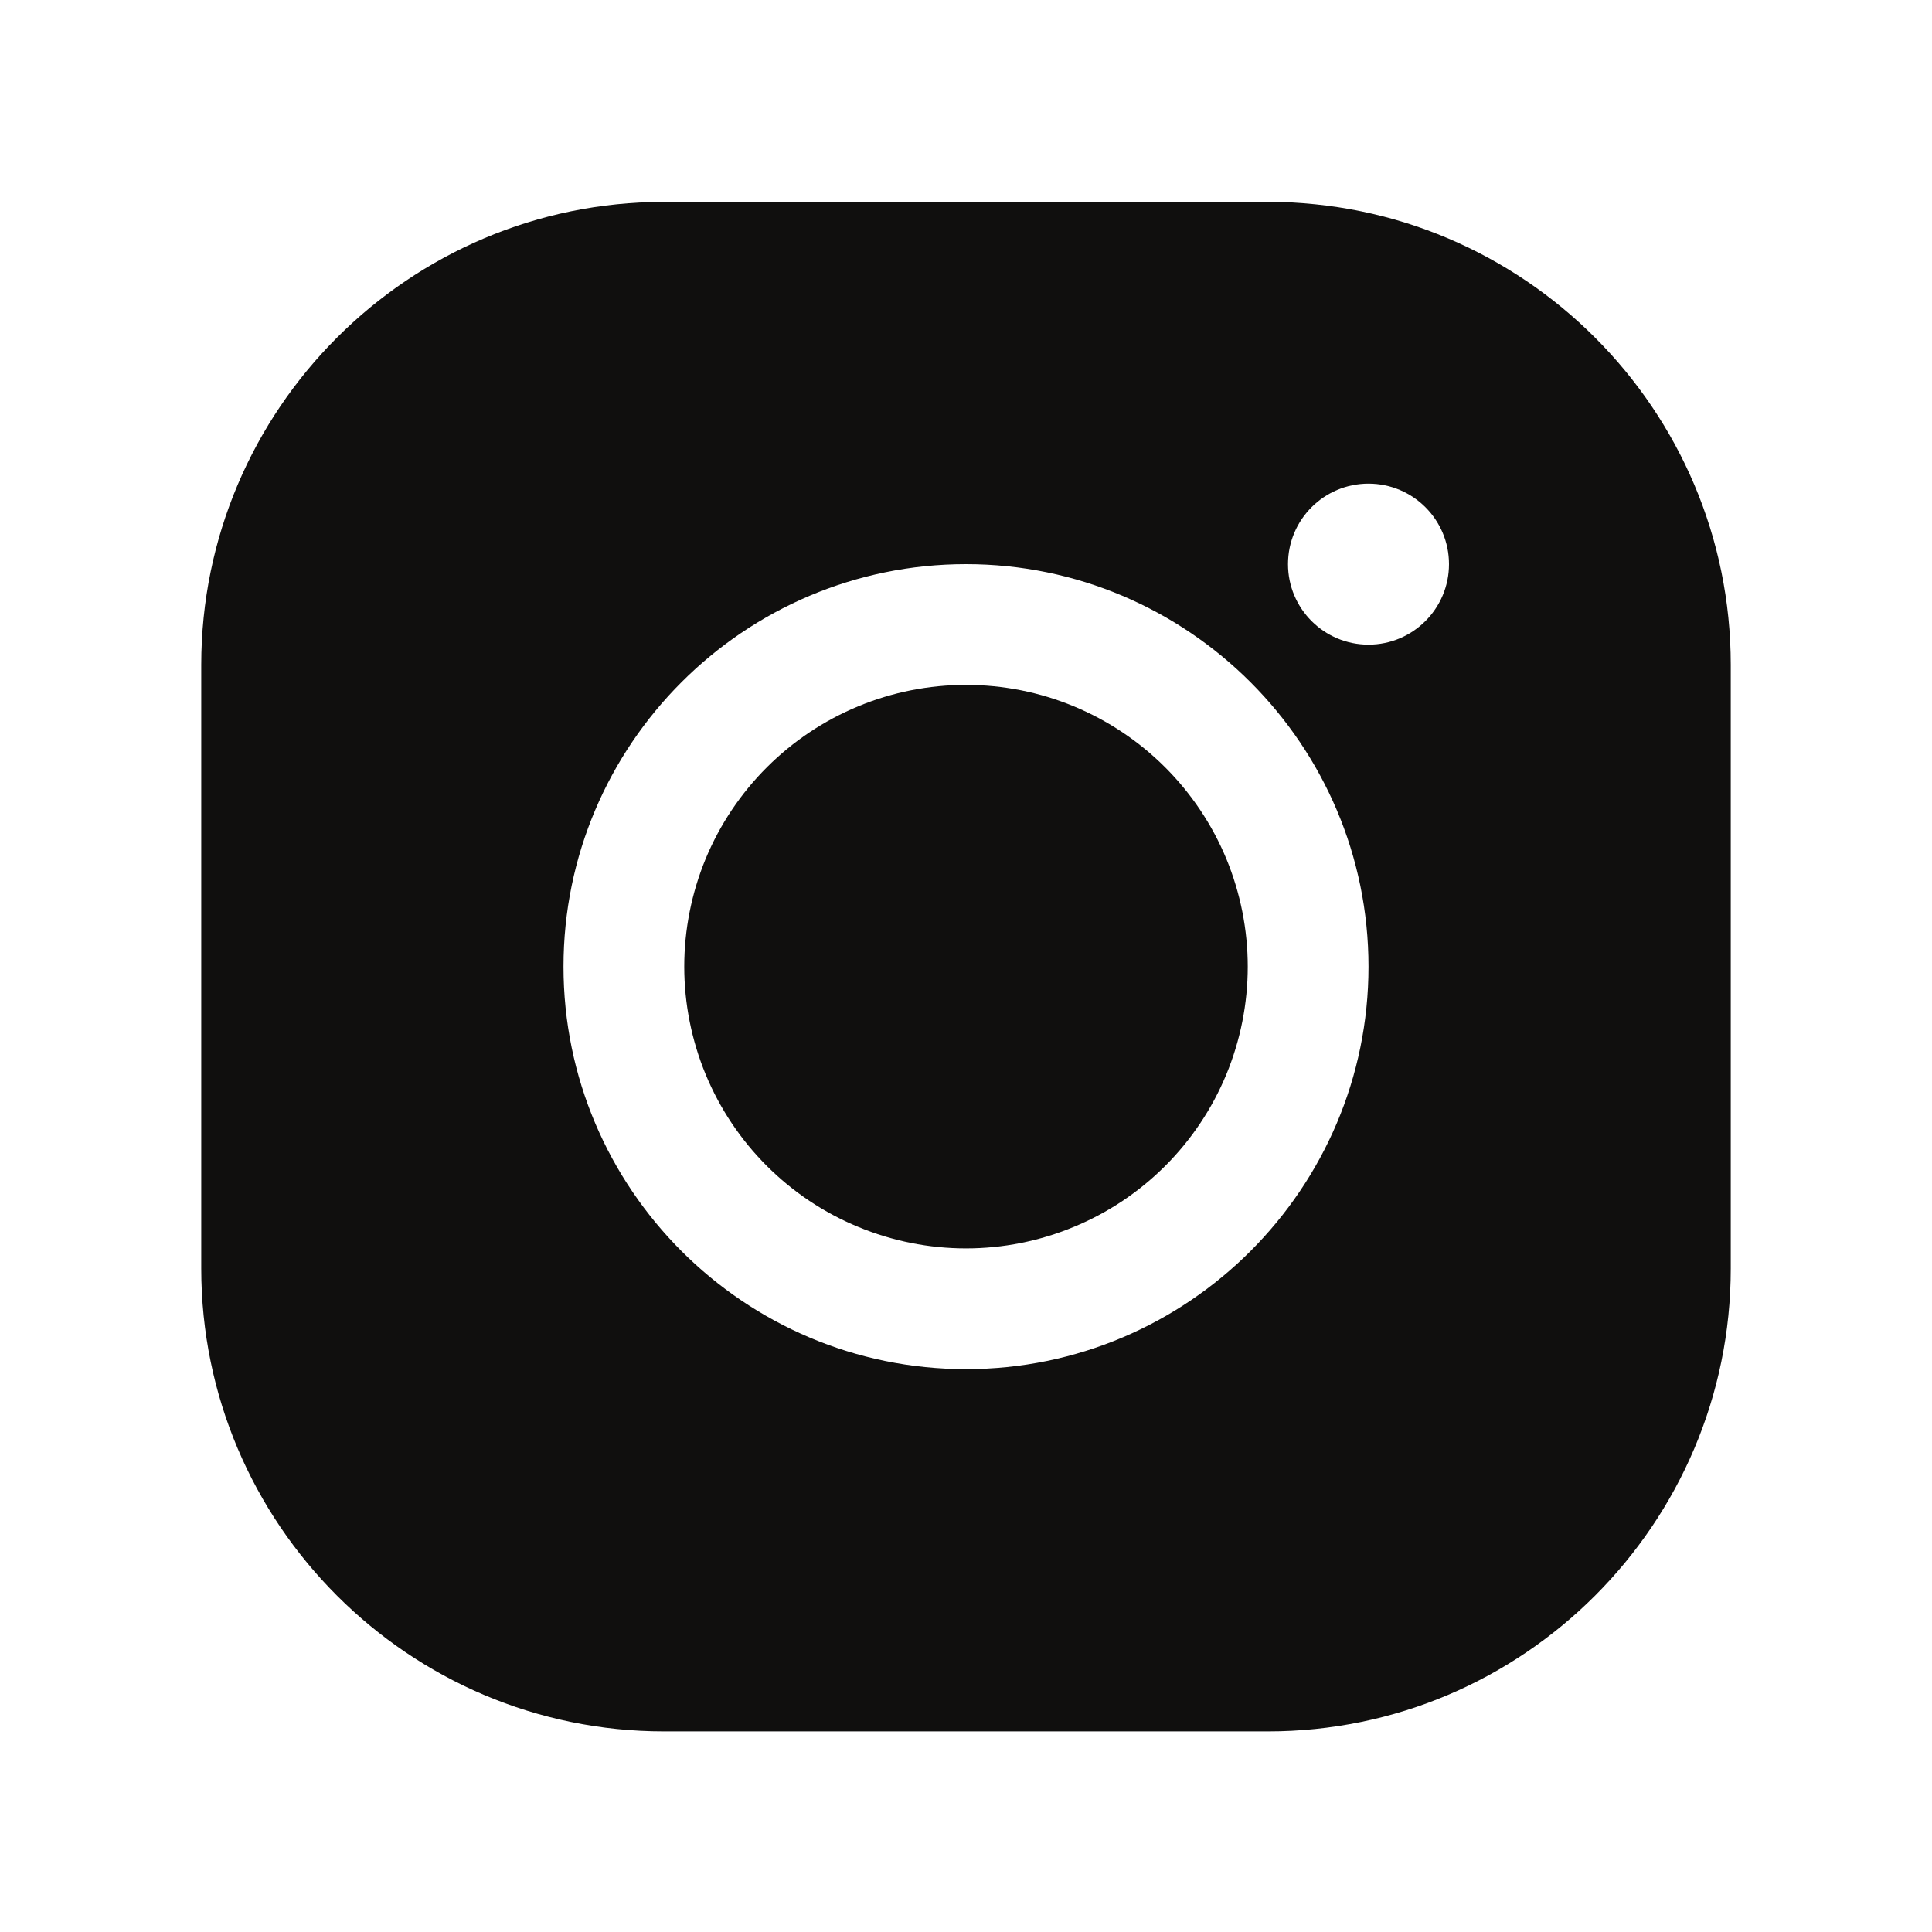 <?xml version="1.0" encoding="UTF-8"?> <svg xmlns="http://www.w3.org/2000/svg" width="24" height="24" viewBox="0 0 24 24" fill="none"><path d="M8.25 2.508C5.08 2.508 2.5 5.087 2.5 8.258V15.758C2.5 18.928 5.08 21.508 8.25 21.508H15.75C18.921 21.508 21.5 18.928 21.5 15.758V8.258C21.5 5.087 18.921 2.508 15.75 2.508H8.25ZM17 6.008C17.552 6.008 18 6.455 18 7.008C18 7.56 17.552 8.008 17 8.008C16.448 8.008 16 7.56 16 7.008C16 6.455 16.448 6.008 17 6.008ZM12 7.008C14.757 7.008 17 9.251 17 12.008C17 14.765 14.757 17.008 12 17.008C9.243 17.008 7 14.765 7 12.008C7 9.251 9.243 7.008 12 7.008ZM12 8.508C11.54 8.508 11.085 8.598 10.661 8.774C10.236 8.95 9.85 9.208 9.525 9.533C9.2 9.858 8.942 10.244 8.766 10.668C8.591 11.093 8.5 11.548 8.5 12.008C8.5 12.467 8.591 12.923 8.766 13.347C8.942 13.772 9.2 14.158 9.525 14.483C9.85 14.808 10.236 15.066 10.661 15.241C11.085 15.417 11.54 15.508 12 15.508C12.46 15.508 12.915 15.417 13.339 15.241C13.764 15.066 14.15 14.808 14.475 14.483C14.8 14.158 15.058 13.772 15.234 13.347C15.409 12.923 15.5 12.467 15.5 12.008C15.5 11.548 15.409 11.093 15.234 10.668C15.058 10.244 14.8 9.858 14.475 9.533C14.15 9.208 13.764 8.95 13.339 8.774C12.915 8.598 12.46 8.508 12 8.508Z" fill="#100F0E"></path></svg> 